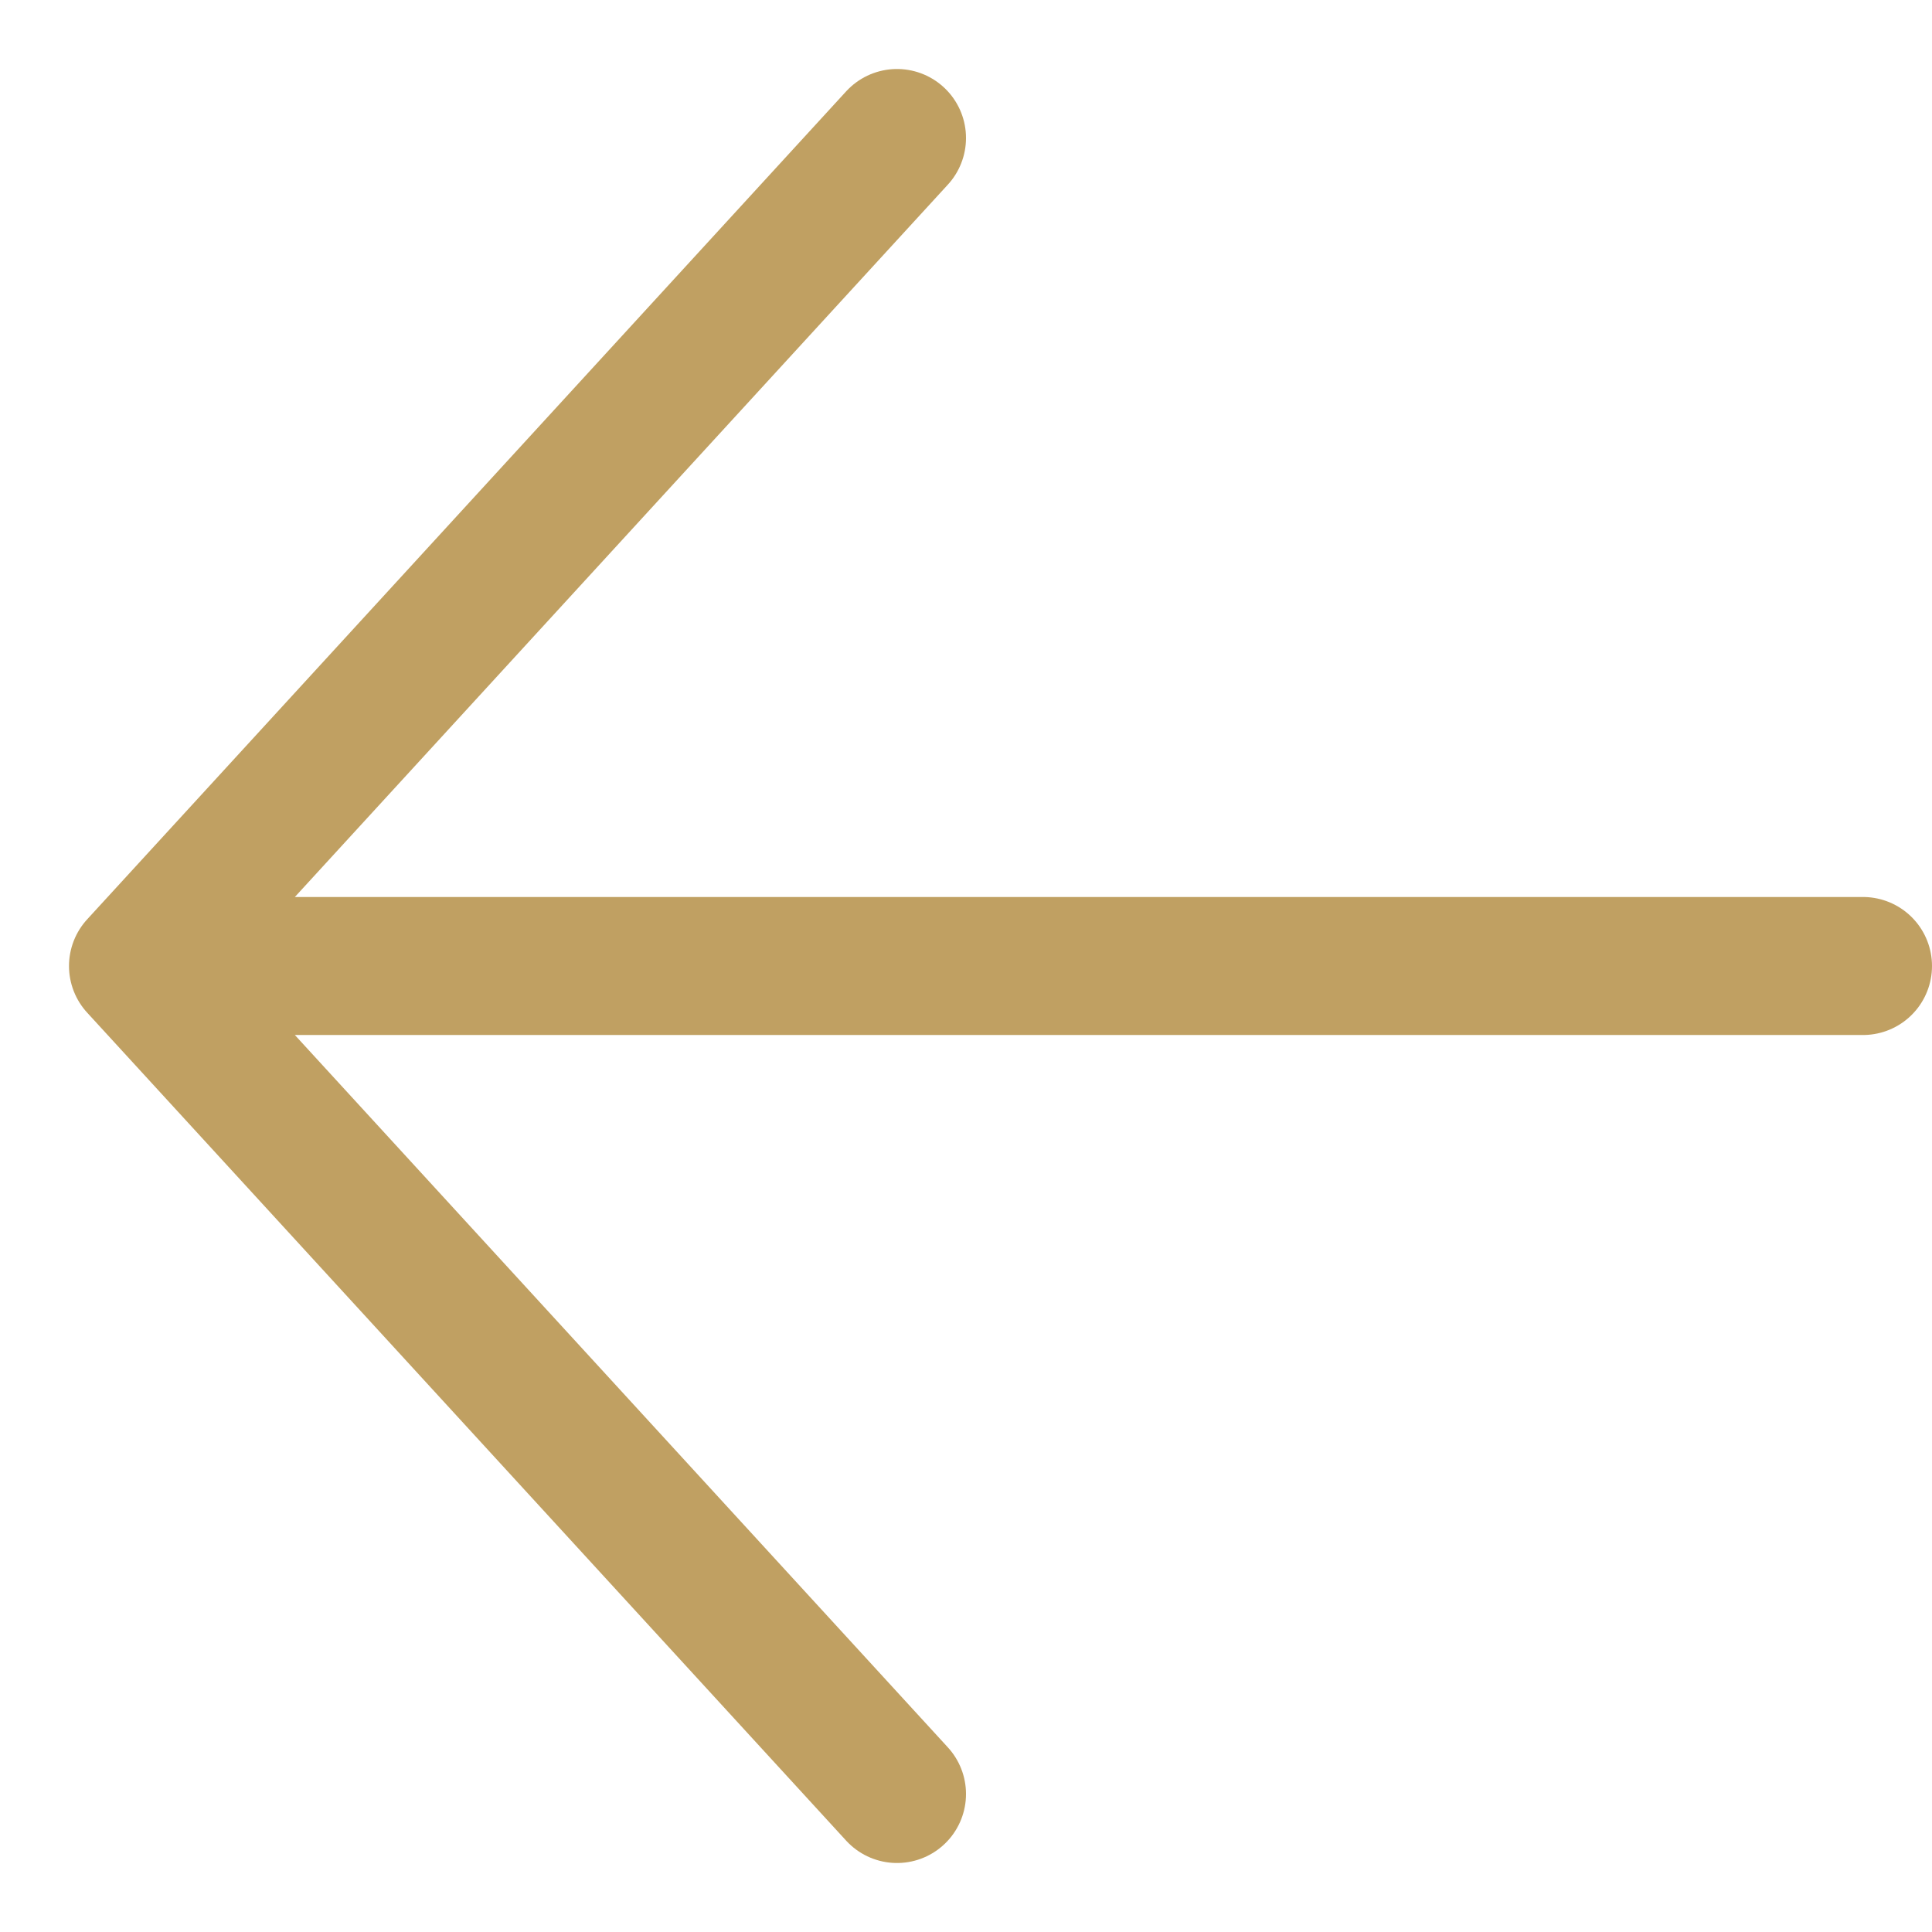 <?xml version="1.0" encoding="UTF-8"?> <svg xmlns="http://www.w3.org/2000/svg" width="14" height="14" viewBox="0 0 14 14" fill="none"><path d="M6.5 1L1 7M1 7L6.5 13M1 7H13.5" stroke="#C0A062" stroke-linecap="round" stroke-linejoin="round"></path></svg> 